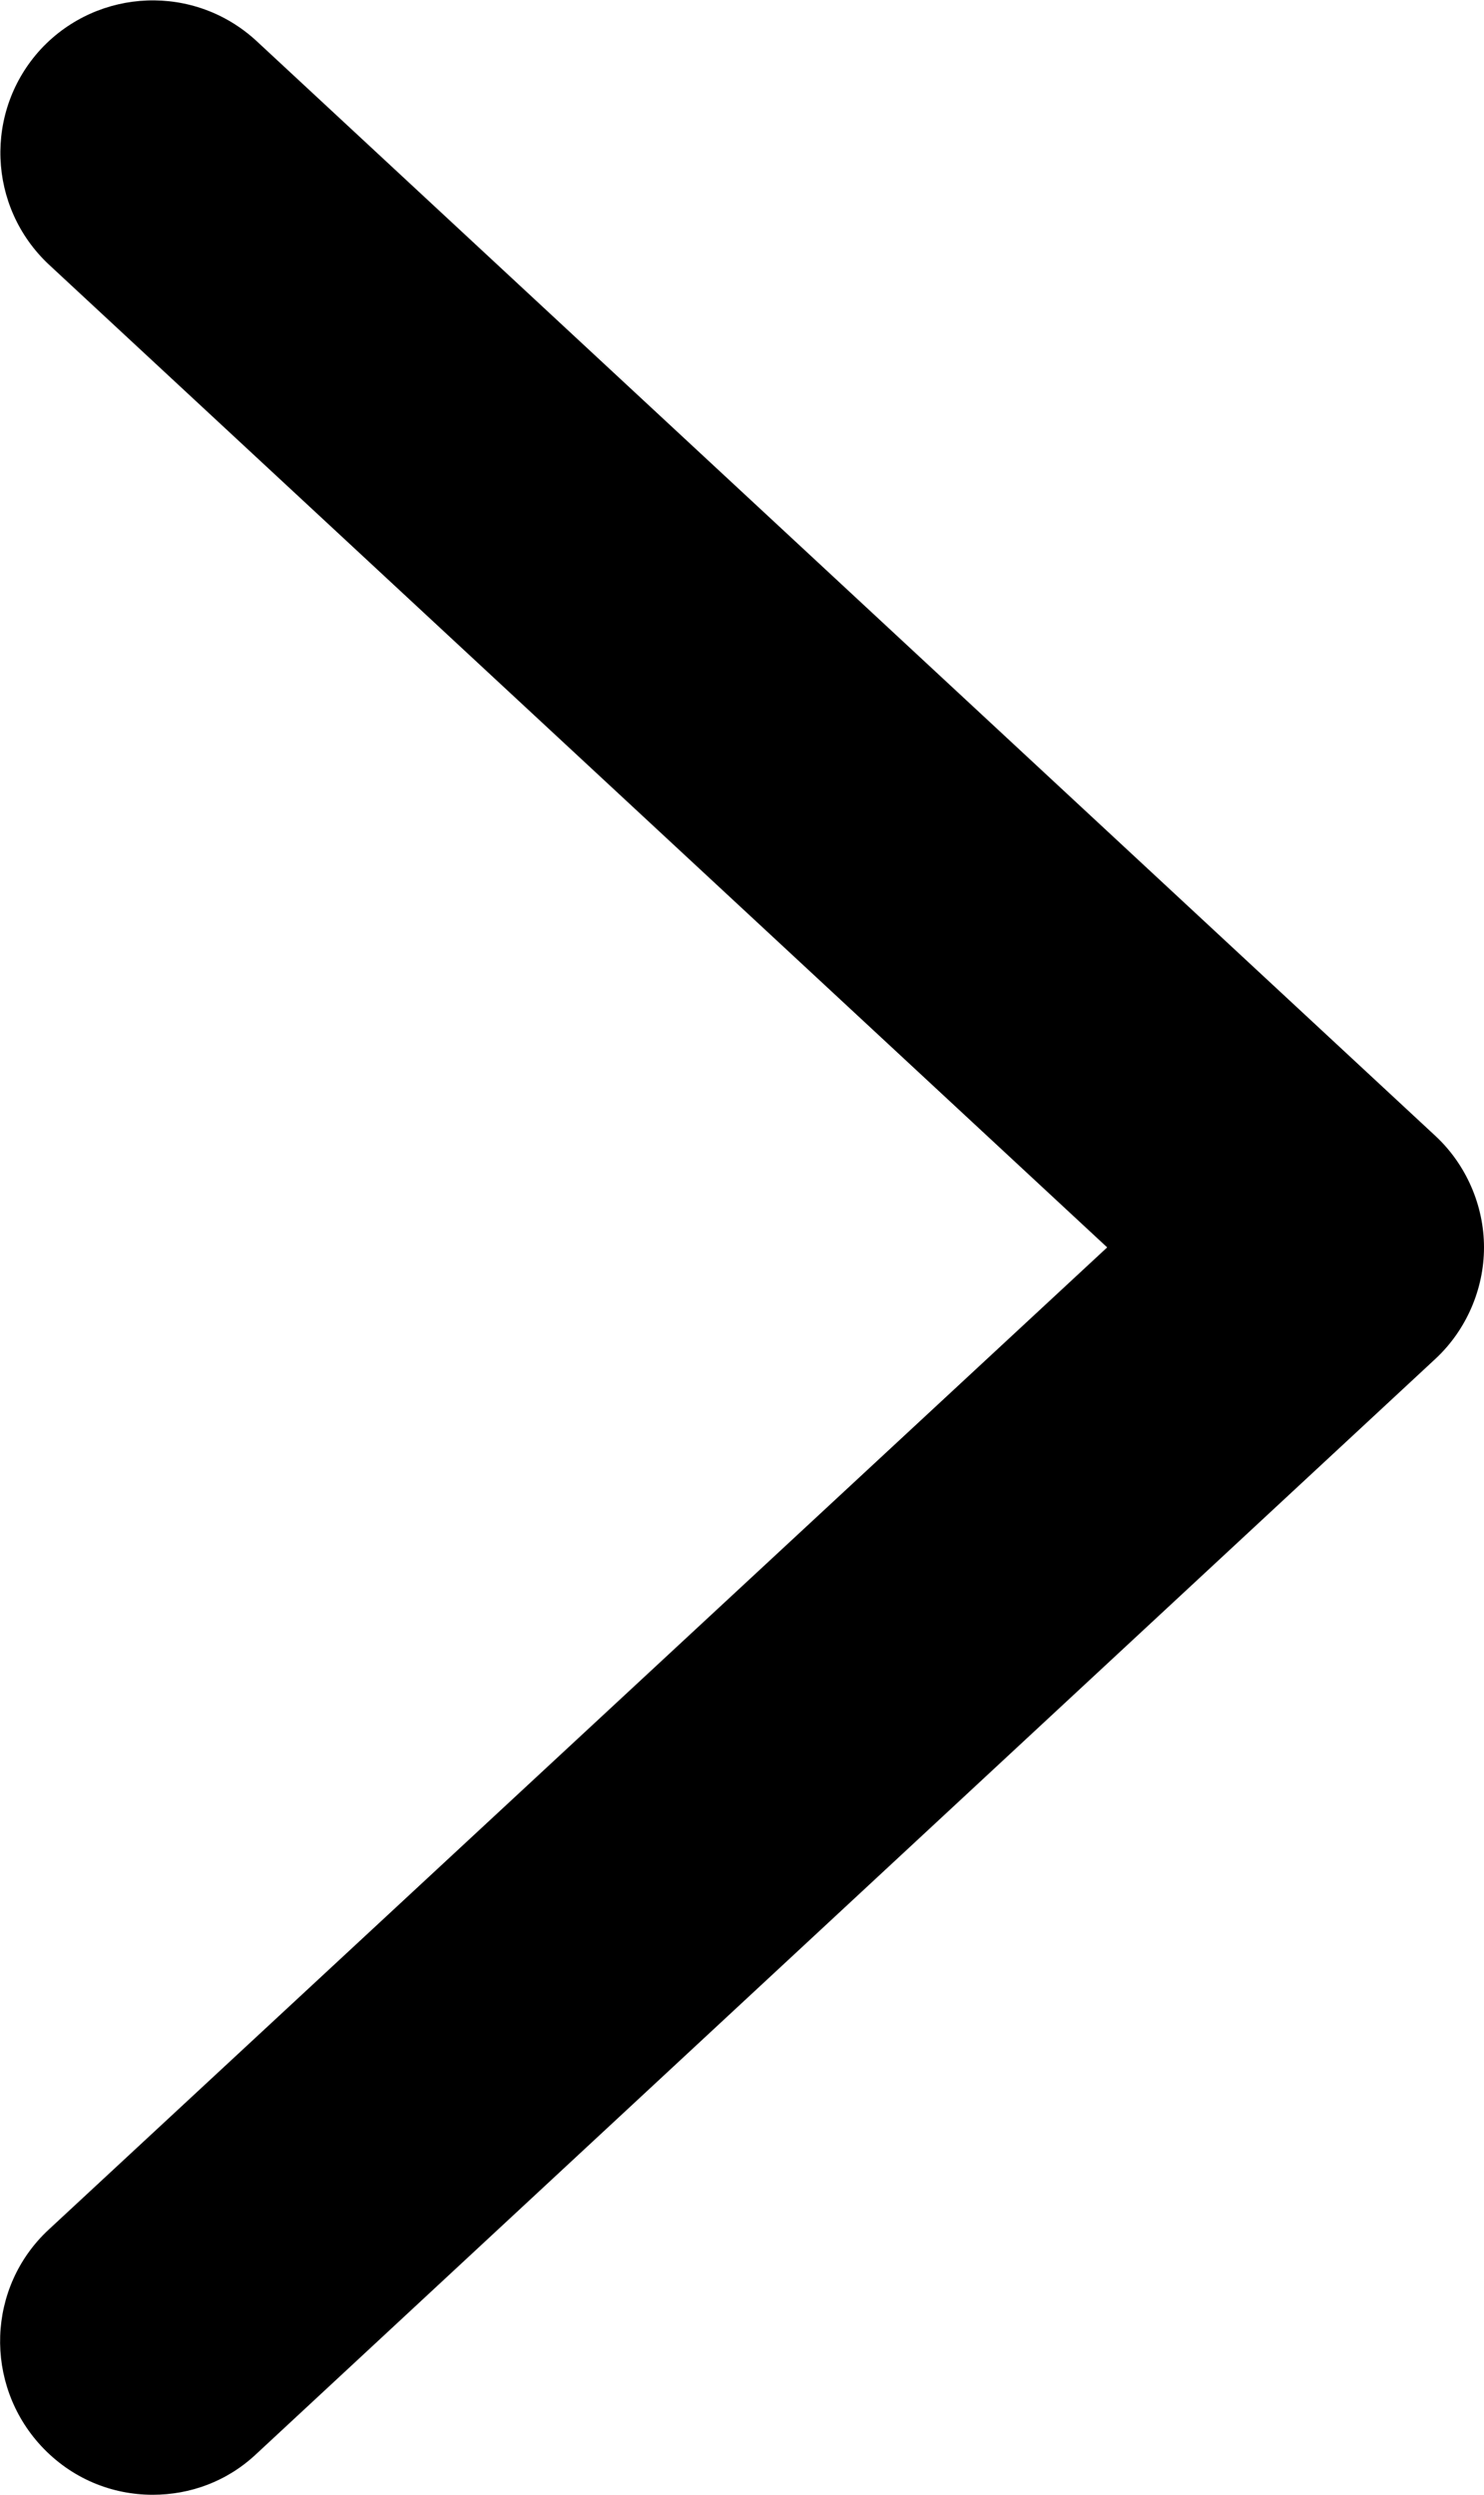 <?xml version="1.0" encoding="UTF-8"?>
<!-- Generator: Adobe Illustrator 25.4.1, SVG Export Plug-In . SVG Version: 6.00 Build 0)  -->
<svg xmlns="http://www.w3.org/2000/svg" xmlns:xlink="http://www.w3.org/1999/xlink" version="1.1" id="Camada_1" x="0px" y="0px" viewBox="0 0 191.4 321.6" style="enable-background:new 0 0 191.4 321.6;" xml:space="preserve">
<path d="M5.3,315.3c3.9,4.2,9.1,6.3,14.4,6.3c4.8,0,9.6-1.7,13.4-5.3l152-141.1c4-3.7,6.3-9,6.3-14.4s-2.3-10.7-6.3-14.4L33.1,5.3  c-8-7.4-20.4-6.9-27.8,1c-7.4,8-6.9,20.4,1,27.8l136.5,126.7L6.3,287.4C-1.7,294.8-2.1,307.3,5.3,315.3L5.3,315.3z"></path>
</svg>
